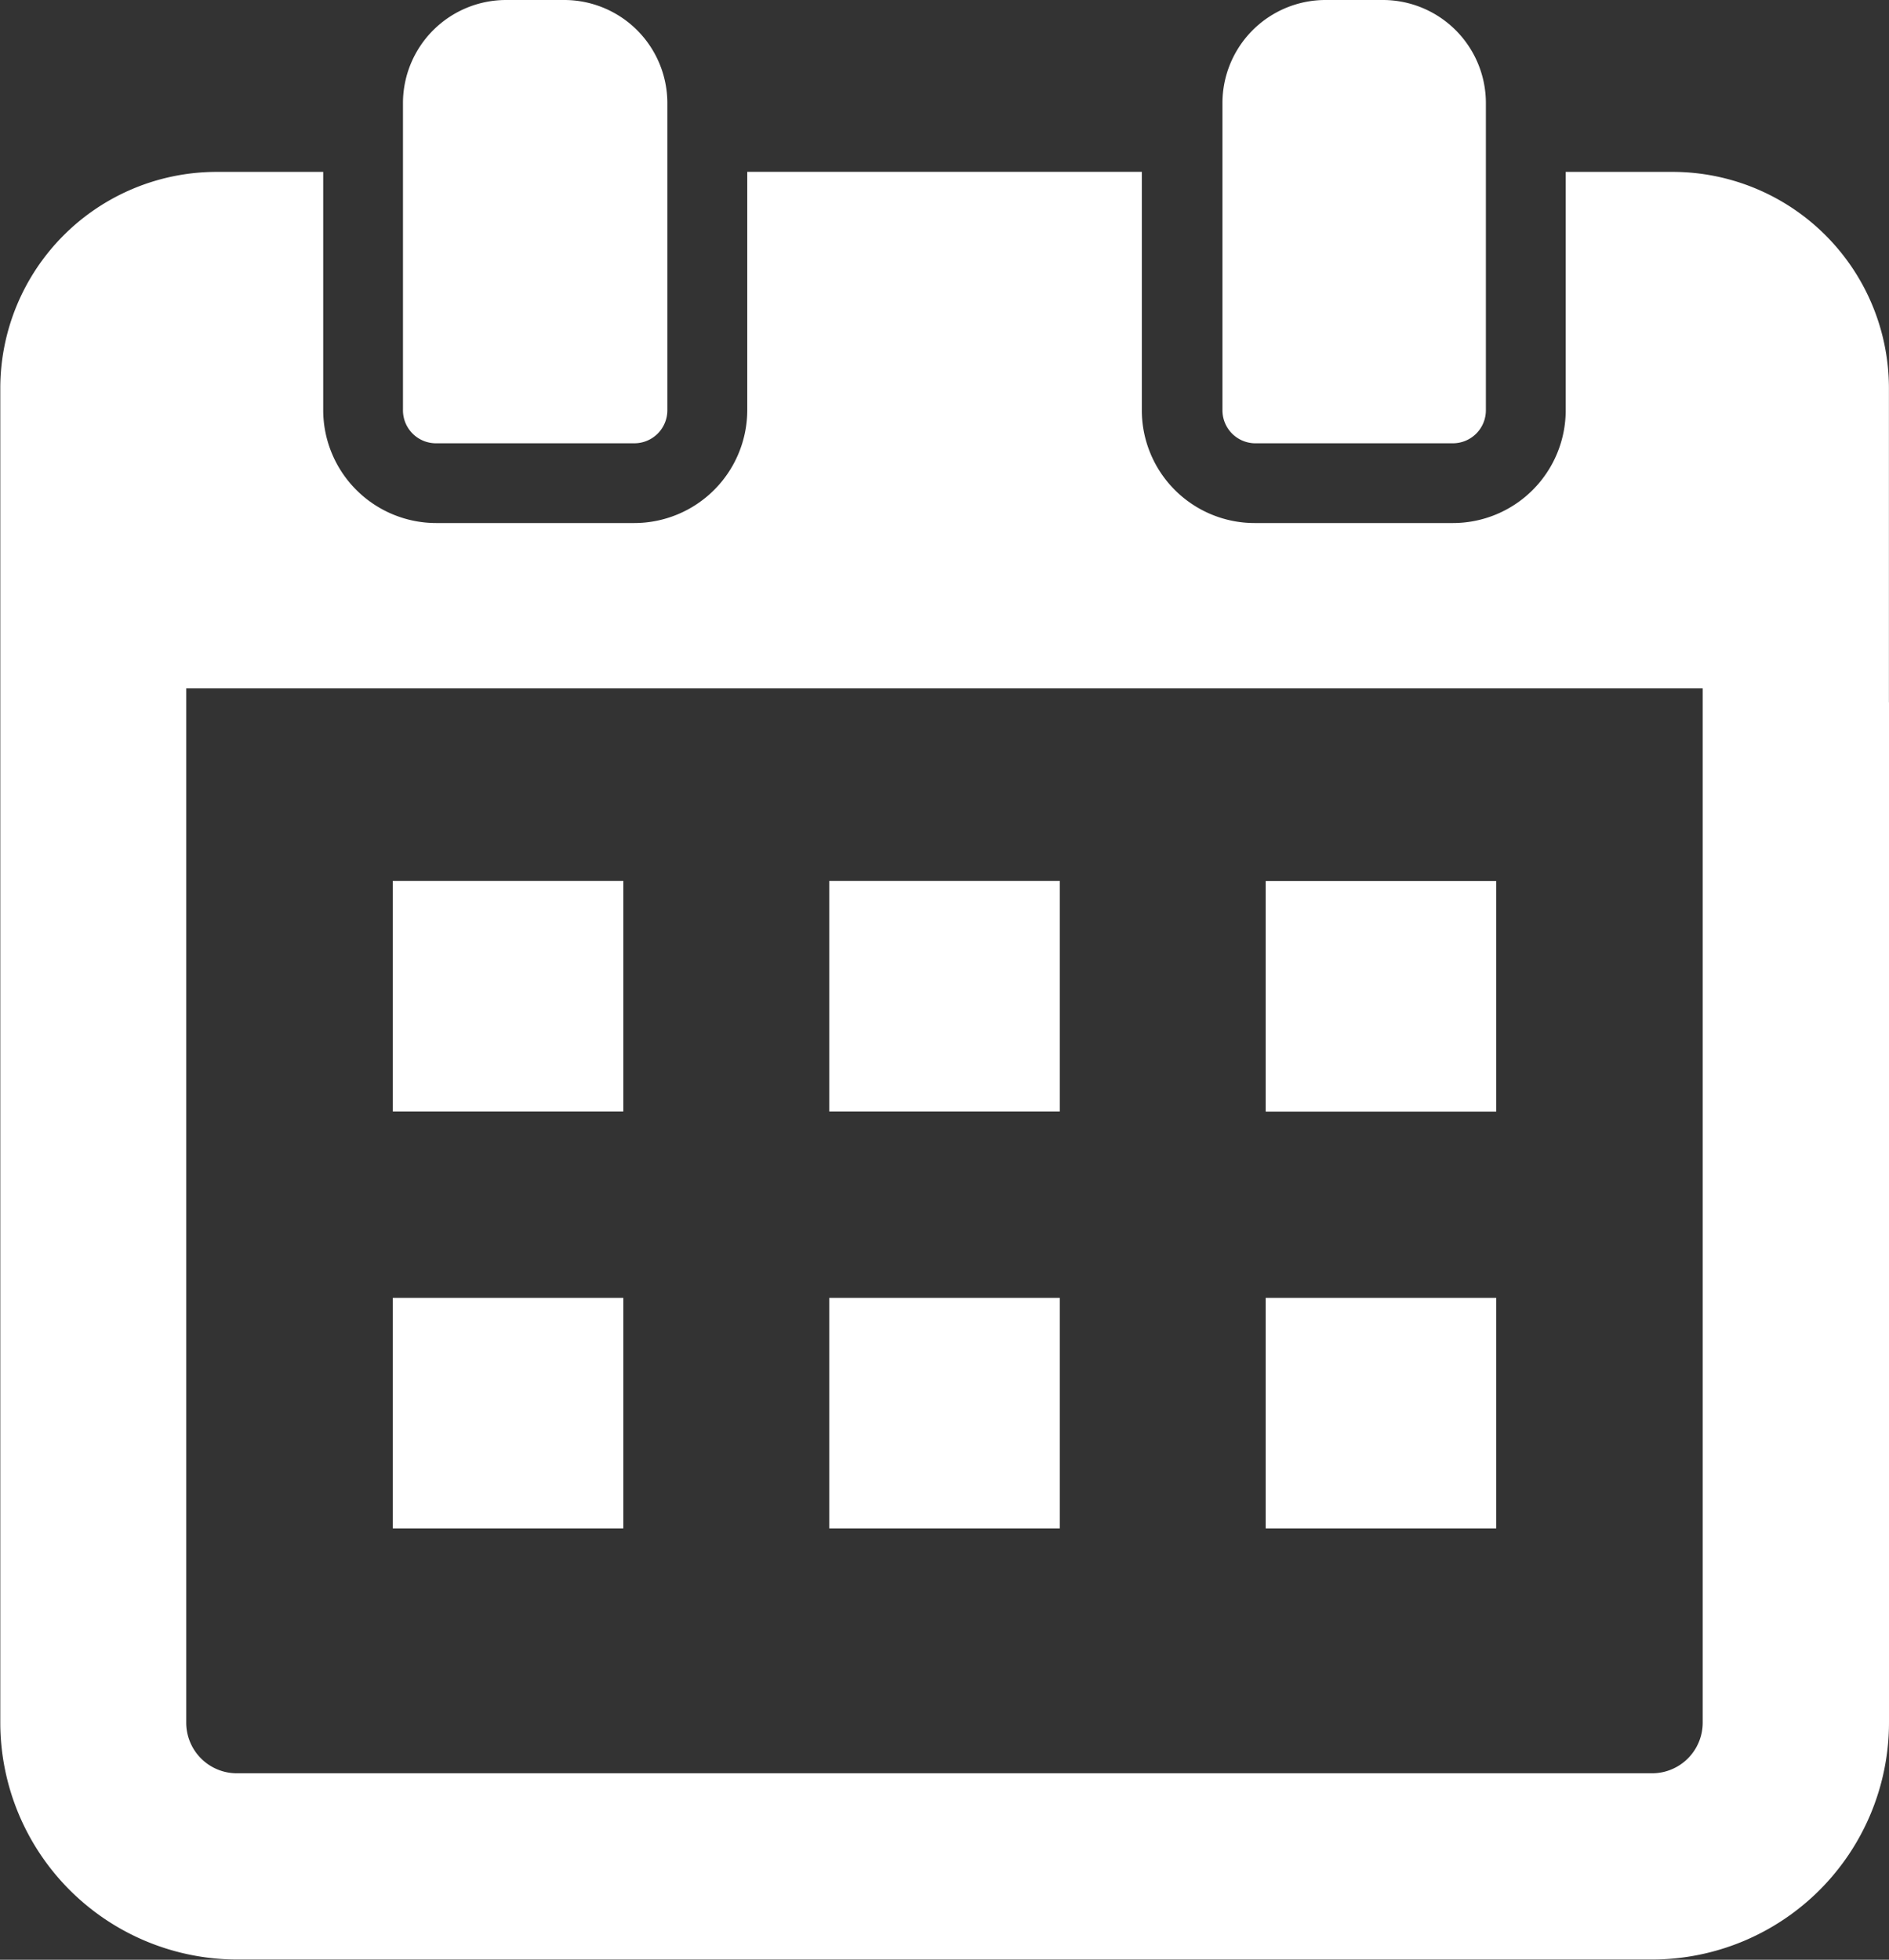 <svg xmlns="http://www.w3.org/2000/svg" width="25.815" height="26.782" viewBox="0 0 25.815 26.782">
  <rect x="0" y="0" width="25.815" height="26.782" fill="#333333" stroke="none"/>
  <g id="カレンダー_スケジュールの無料アイコン素材_4" data-name="カレンダー・スケジュールの無料アイコン素材 4" transform="translate(-9.244)">
    <path id="パス_9430" data-name="パス 9430" d="M35.058,52.155V47.862a2.958,2.958,0,0,0-2.952-2.956H30.641v3.258A1.542,1.542,0,0,1,29.1,49.705H26.39a1.542,1.542,0,0,1-1.542-1.542v-3.25h0v-.008H19.456v3.258a1.545,1.545,0,0,1-1.545,1.542H15.206a1.545,1.545,0,0,1-1.545-1.542V44.906H12.2a2.958,2.958,0,0,0-2.952,2.956v4.293h0V66.1a3.24,3.24,0,0,0,3.236,3.236H31.823A3.24,3.24,0,0,0,35.059,66.1V52.155Zm-23.269.354h0v-.544H32.513v.544h0V66.1a.692.692,0,0,1-.691.691H12.48a.692.692,0,0,1-.691-.691Z" transform="translate(0 -42.557)" fill="#fff"/>
    <path id="パス_9431" data-name="パス 9431" d="M115.023,230.174v-.01h0v-.008h-3.15v3.15h3.15Z" transform="translate(-97.261 -218.117)" fill="#fff"/>
    <rect id="長方形_2170" data-name="長方形 2170" width="3.15" height="3.15" transform="translate(20.577 12.039)" fill="#fff"/>
    <path id="パス_9432" data-name="パス 9432" d="M339.908,233.3v.008h3.15v-3.15h-3.15V233.3Z" transform="translate(-313.367 -218.117)" fill="#fff"/>
    <path id="パス_9433" data-name="パス 9433" d="M115.023,339.088v-.01h0v-.008h-3.15v3.15h3.15Z" transform="translate(-97.261 -321.333)" fill="#fff"/>
    <rect id="長方形_2171" data-name="長方形 2171" width="3.15" height="3.15" transform="translate(20.577 17.737)" fill="#fff"/>
    <path id="パス_9434" data-name="パス 9434" d="M339.908,342.22h3.15v-3.15h-3.15v3.141h0Z" transform="translate(-313.367 -321.333)" fill="#fff"/>
    <path id="パス_9435" data-name="パス 9435" d="M114.98,6.058h2.705a.451.451,0,0,0,.454-.451V1.4A1.41,1.41,0,0,0,116.733,0h-.8a1.41,1.41,0,0,0-1.407,1.4v4.2A.451.451,0,0,0,114.98,6.058Z" transform="translate(-99.775 0)" fill="#fff"/>
    <path id="パス_9436" data-name="パス 9436" d="M328.859,6.058h2.709a.451.451,0,0,0,.451-.451V1.4a1.409,1.409,0,0,0-1.4-1.4h-.8a1.409,1.409,0,0,0-1.4,1.4v4.2A.451.451,0,0,0,328.859,6.058Z" transform="translate(-302.469 0)" fill="#fff"/>
  </g>
</svg>
